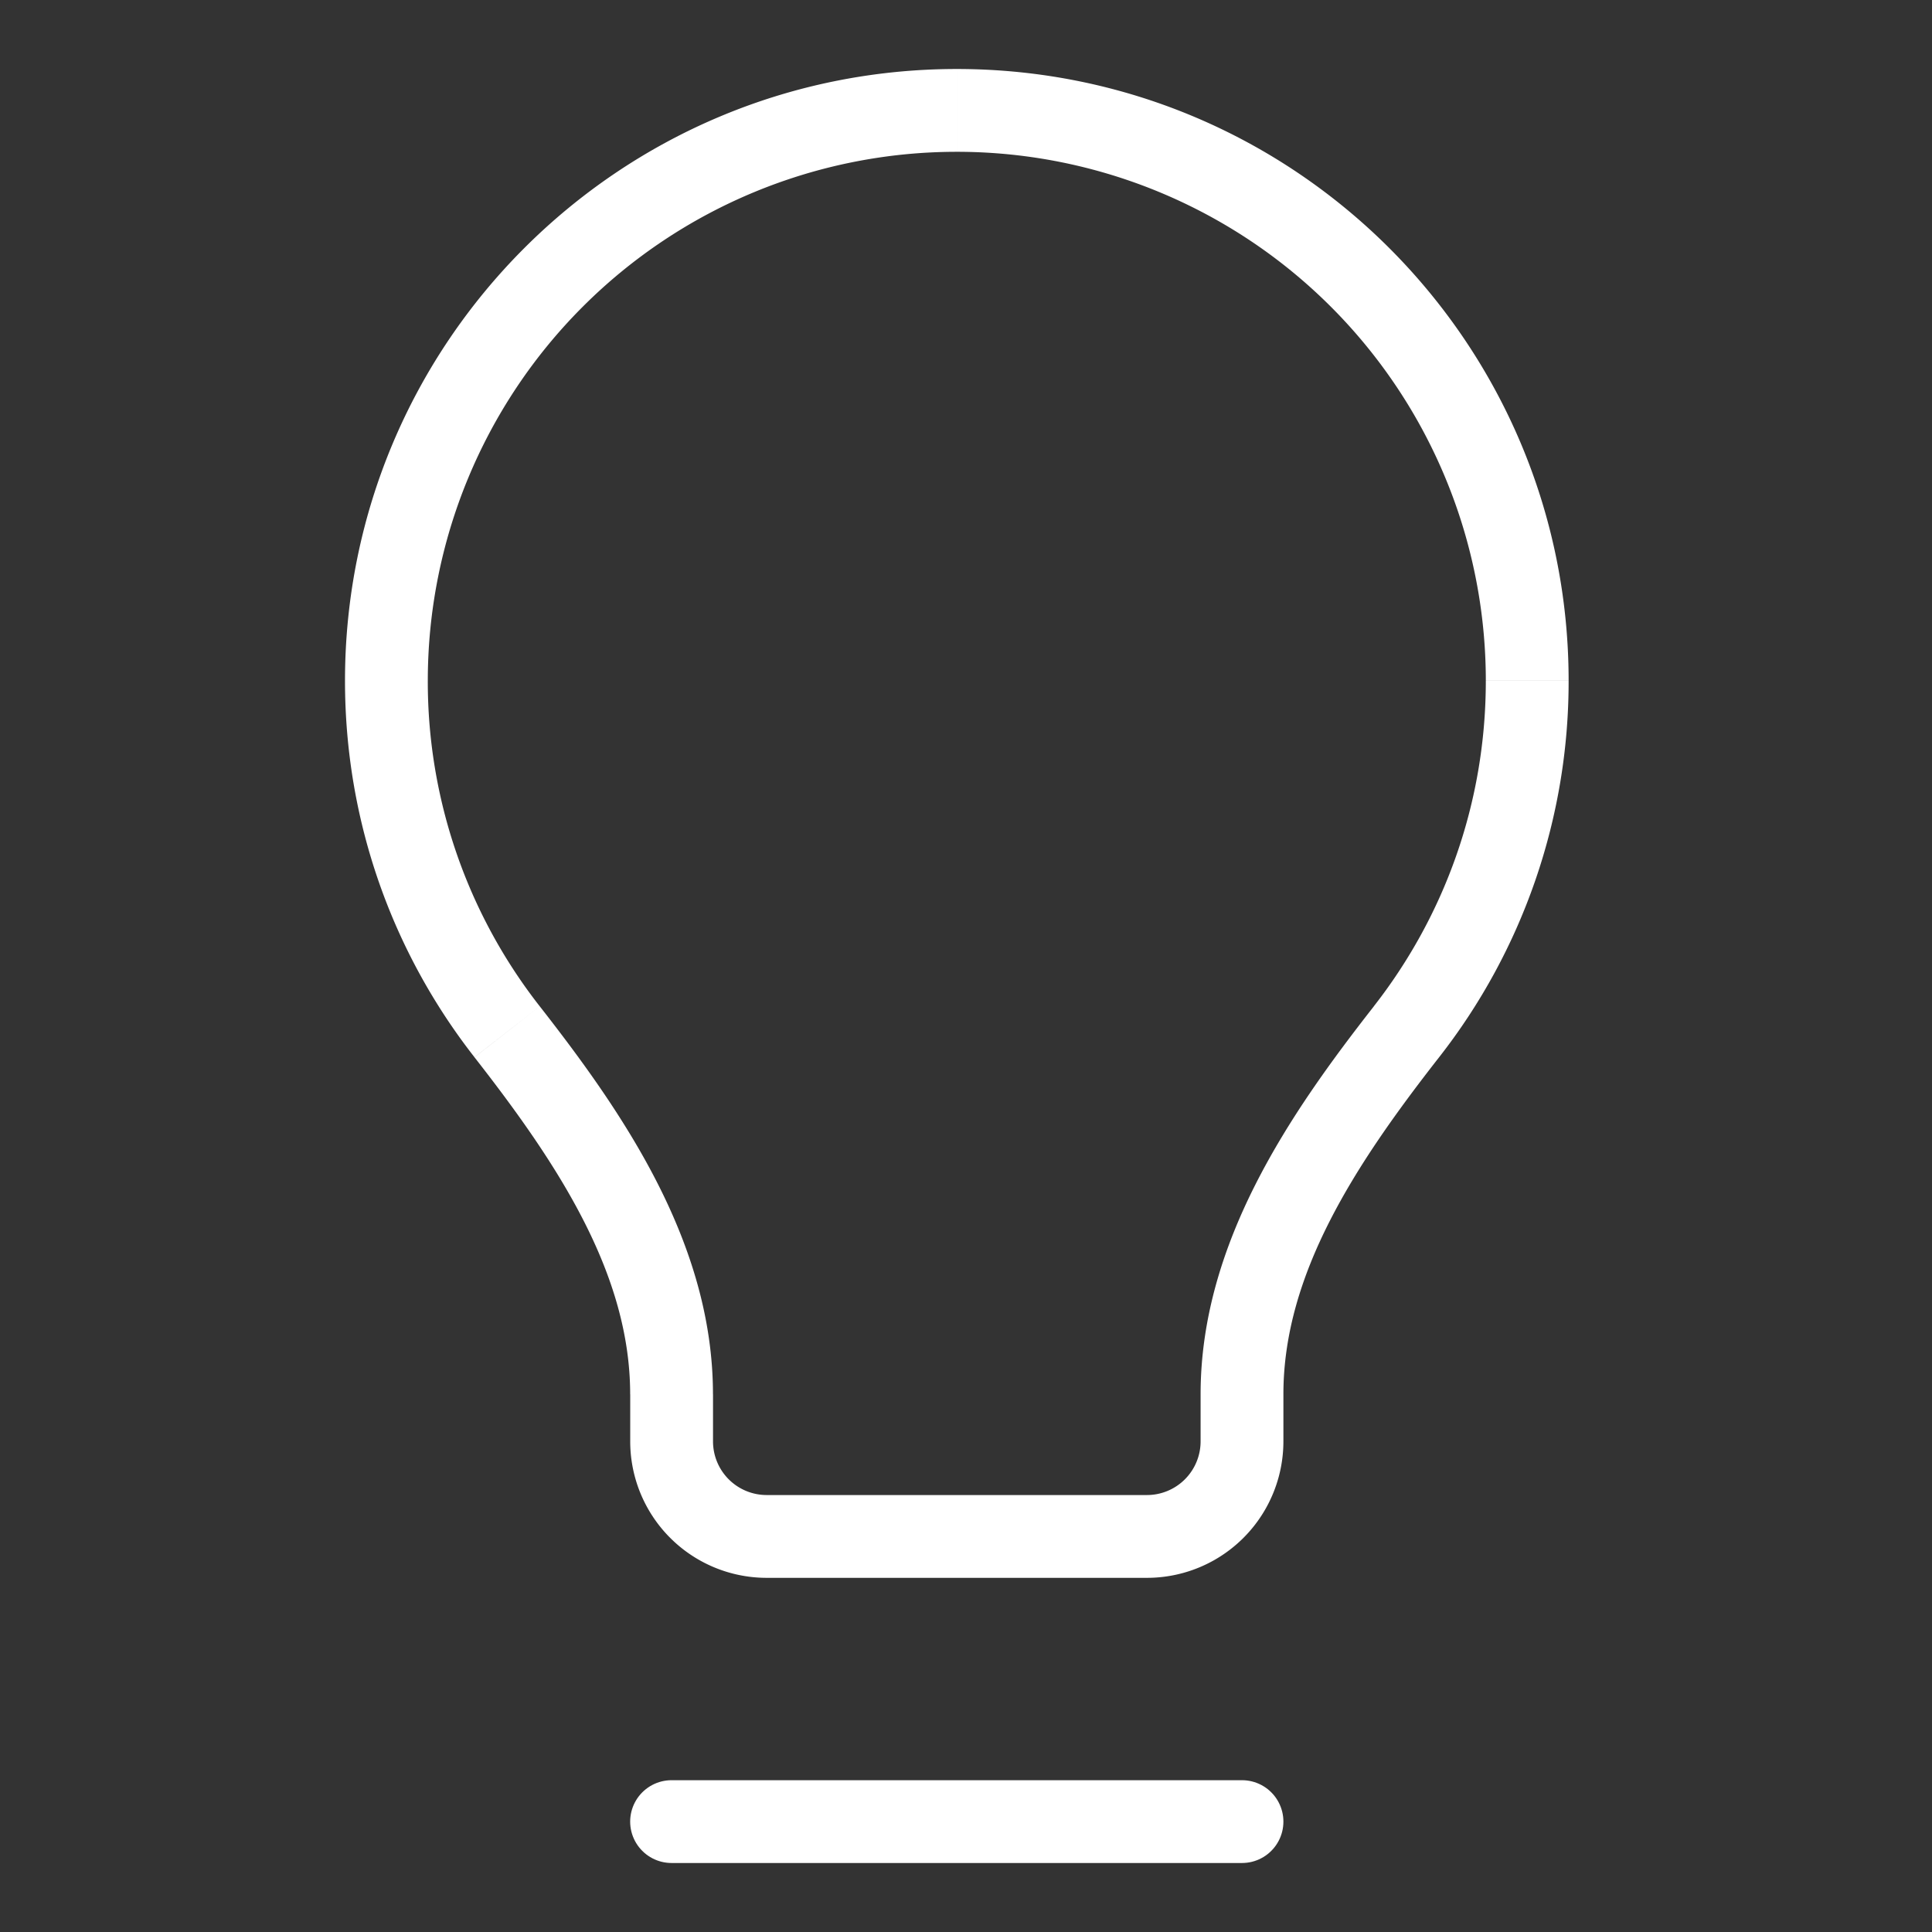 <svg width="35" height="35" fill="none" xmlns="http://www.w3.org/2000/svg"><rect width="100%" height="100%" fill="#333333" stroke="none"/><path d="M12.166 33H22.5" stroke="#fff" stroke-width="1.5" stroke-linecap="round" stroke-linejoin="round"/><path d="M25.48 18.692l.59.462-.59-.462zm-16.293 0l-.59.462.59-.462zm2.98 6.566h.75-.75zM7.75 12.333a9.583 9.583 0 019.583-9.583v-1.5c-6.12 0-11.083 4.962-11.083 11.083h1.5zm9.583-9.583a9.583 9.583 0 019.584 9.583h1.5c0-6.12-4.963-11.083-11.084-11.083v1.5zm9.584 9.583c0 2.225-.757 4.27-2.029 5.897l1.182.924a11.039 11.039 0 002.347-6.82h-1.5zM9.778 18.23a9.54 9.54 0 01-2.028-5.897h-1.5c0 2.572.876 4.94 2.346 6.82l1.182-.923zm11 8.854h-6.89v1.5h6.89v-1.5zm-6.89 0a.972.972 0 01-.971-.973h-1.5a2.472 2.472 0 002.472 2.473v-1.5zm7.862-.973a.972.972 0 01-.972.973v1.5a2.472 2.472 0 002.472-2.473h-1.5zm-8.833 0v-.853h-1.5v.853h1.5zm8.833-.853v.854h1.5v-.854h-1.5zM8.596 19.154c1.52 1.944 2.82 3.929 2.82 6.104h1.5c0-2.744-1.629-5.098-3.138-7.028l-1.182.924zm16.293-.924c-1.51 1.93-3.139 4.284-3.139 7.028h1.5c0-2.175 1.3-4.16 2.82-6.104l-1.181-.924z" fill="#fff"/></svg>